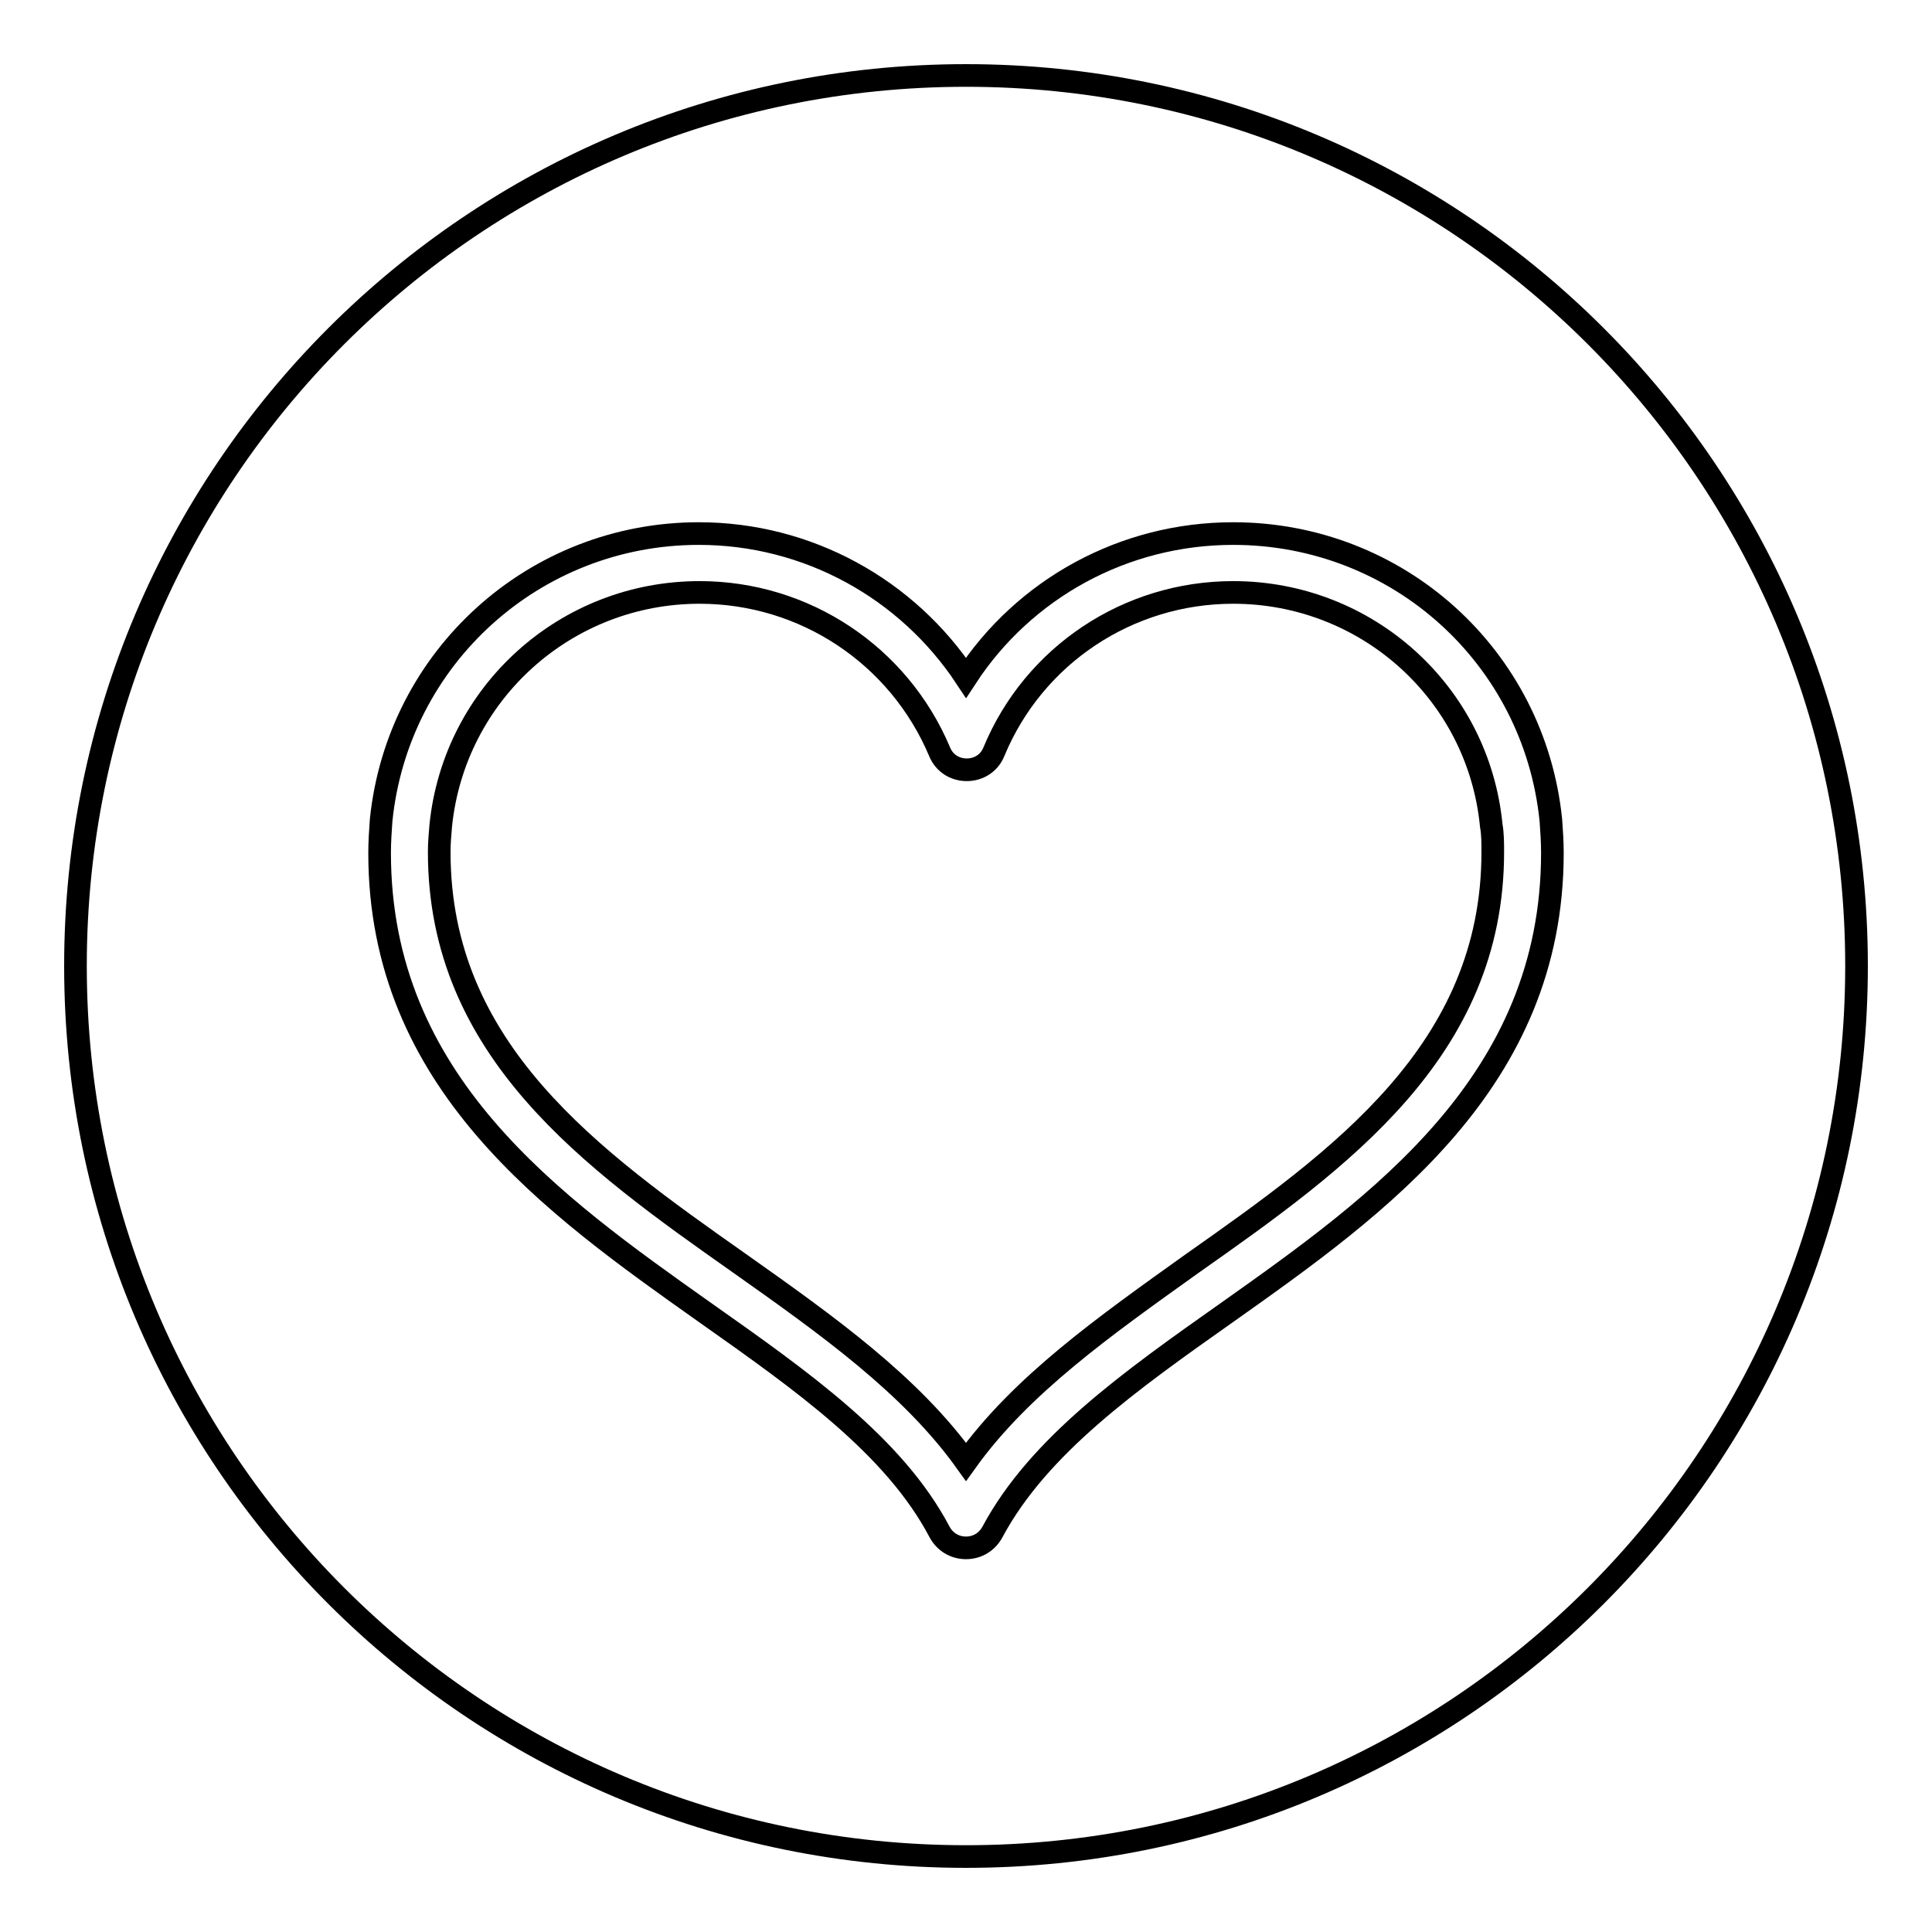 <?xml version="1.0" encoding="utf-8"?>
<!-- Svg Vector Icons : http://www.onlinewebfonts.com/icon -->
<!DOCTYPE svg PUBLIC "-//W3C//DTD SVG 1.1//EN" "http://www.w3.org/Graphics/SVG/1.1/DTD/svg11.dtd">
<svg version="1.1" xmlns="http://www.w3.org/2000/svg" xmlns:xlink="http://www.w3.org/1999/xlink" x="0px" y="0px" viewBox="0 0 256 256" enable-background="new 0 0 256 256" xml:space="preserve">
<g><g><path stroke-width="3" fill-opacity="0" stroke="#000000"  d="M163.4,78.5c-13.9,0-26.4,8.3-31.7,21.1c-0.6,1.5-2,2.4-3.6,2.4c-1.6,0-3-0.9-3.6-2.4c-5.4-12.8-17.9-21.1-31.8-21.1c-17.7,0-32.5,13.3-34.3,30.9c-0.1,1.2-0.2,2.3-0.2,3.5c0,26.3,20.2,40.7,39.8,54.5c11.6,8.2,22.7,16.1,30,26.3c7.3-10.2,18.4-18,30-26.3c19.6-13.8,39.8-28.2,39.8-54.5c0-1.2,0-2.4-0.2-3.5C195.9,91.8,181.1,78.5,163.4,78.5"/><path stroke-width="3" fill-opacity="0" stroke="#000000"  d="M128,10C62.8,10,10,62.8,10,128c0,65.2,52.8,118,118,118c65.2,0,118-52.8,118-118C246,62.8,193.2,10,128,10 M162.6,173.9c-12.9,9.1-25,17.7-31.1,29.1c-0.7,1.3-2,2.1-3.5,2.1s-2.8-0.8-3.5-2.1c-6-11.4-18.2-20-31.1-29.1c-20.2-14.3-43.1-30.5-43.1-60.9c0-1.4,0.1-2.9,0.2-4.3c2.2-21.6,20.3-38,42.1-38c14.4,0,27.6,7.3,35.4,19.1c7.7-11.8,20.9-19.1,35.4-19.1c21.8,0,39.9,16.3,42.1,38c0.1,1.4,0.2,2.9,0.2,4.3C205.7,143.3,182.8,159.6,162.6,173.9"/></g></g>
</svg>
